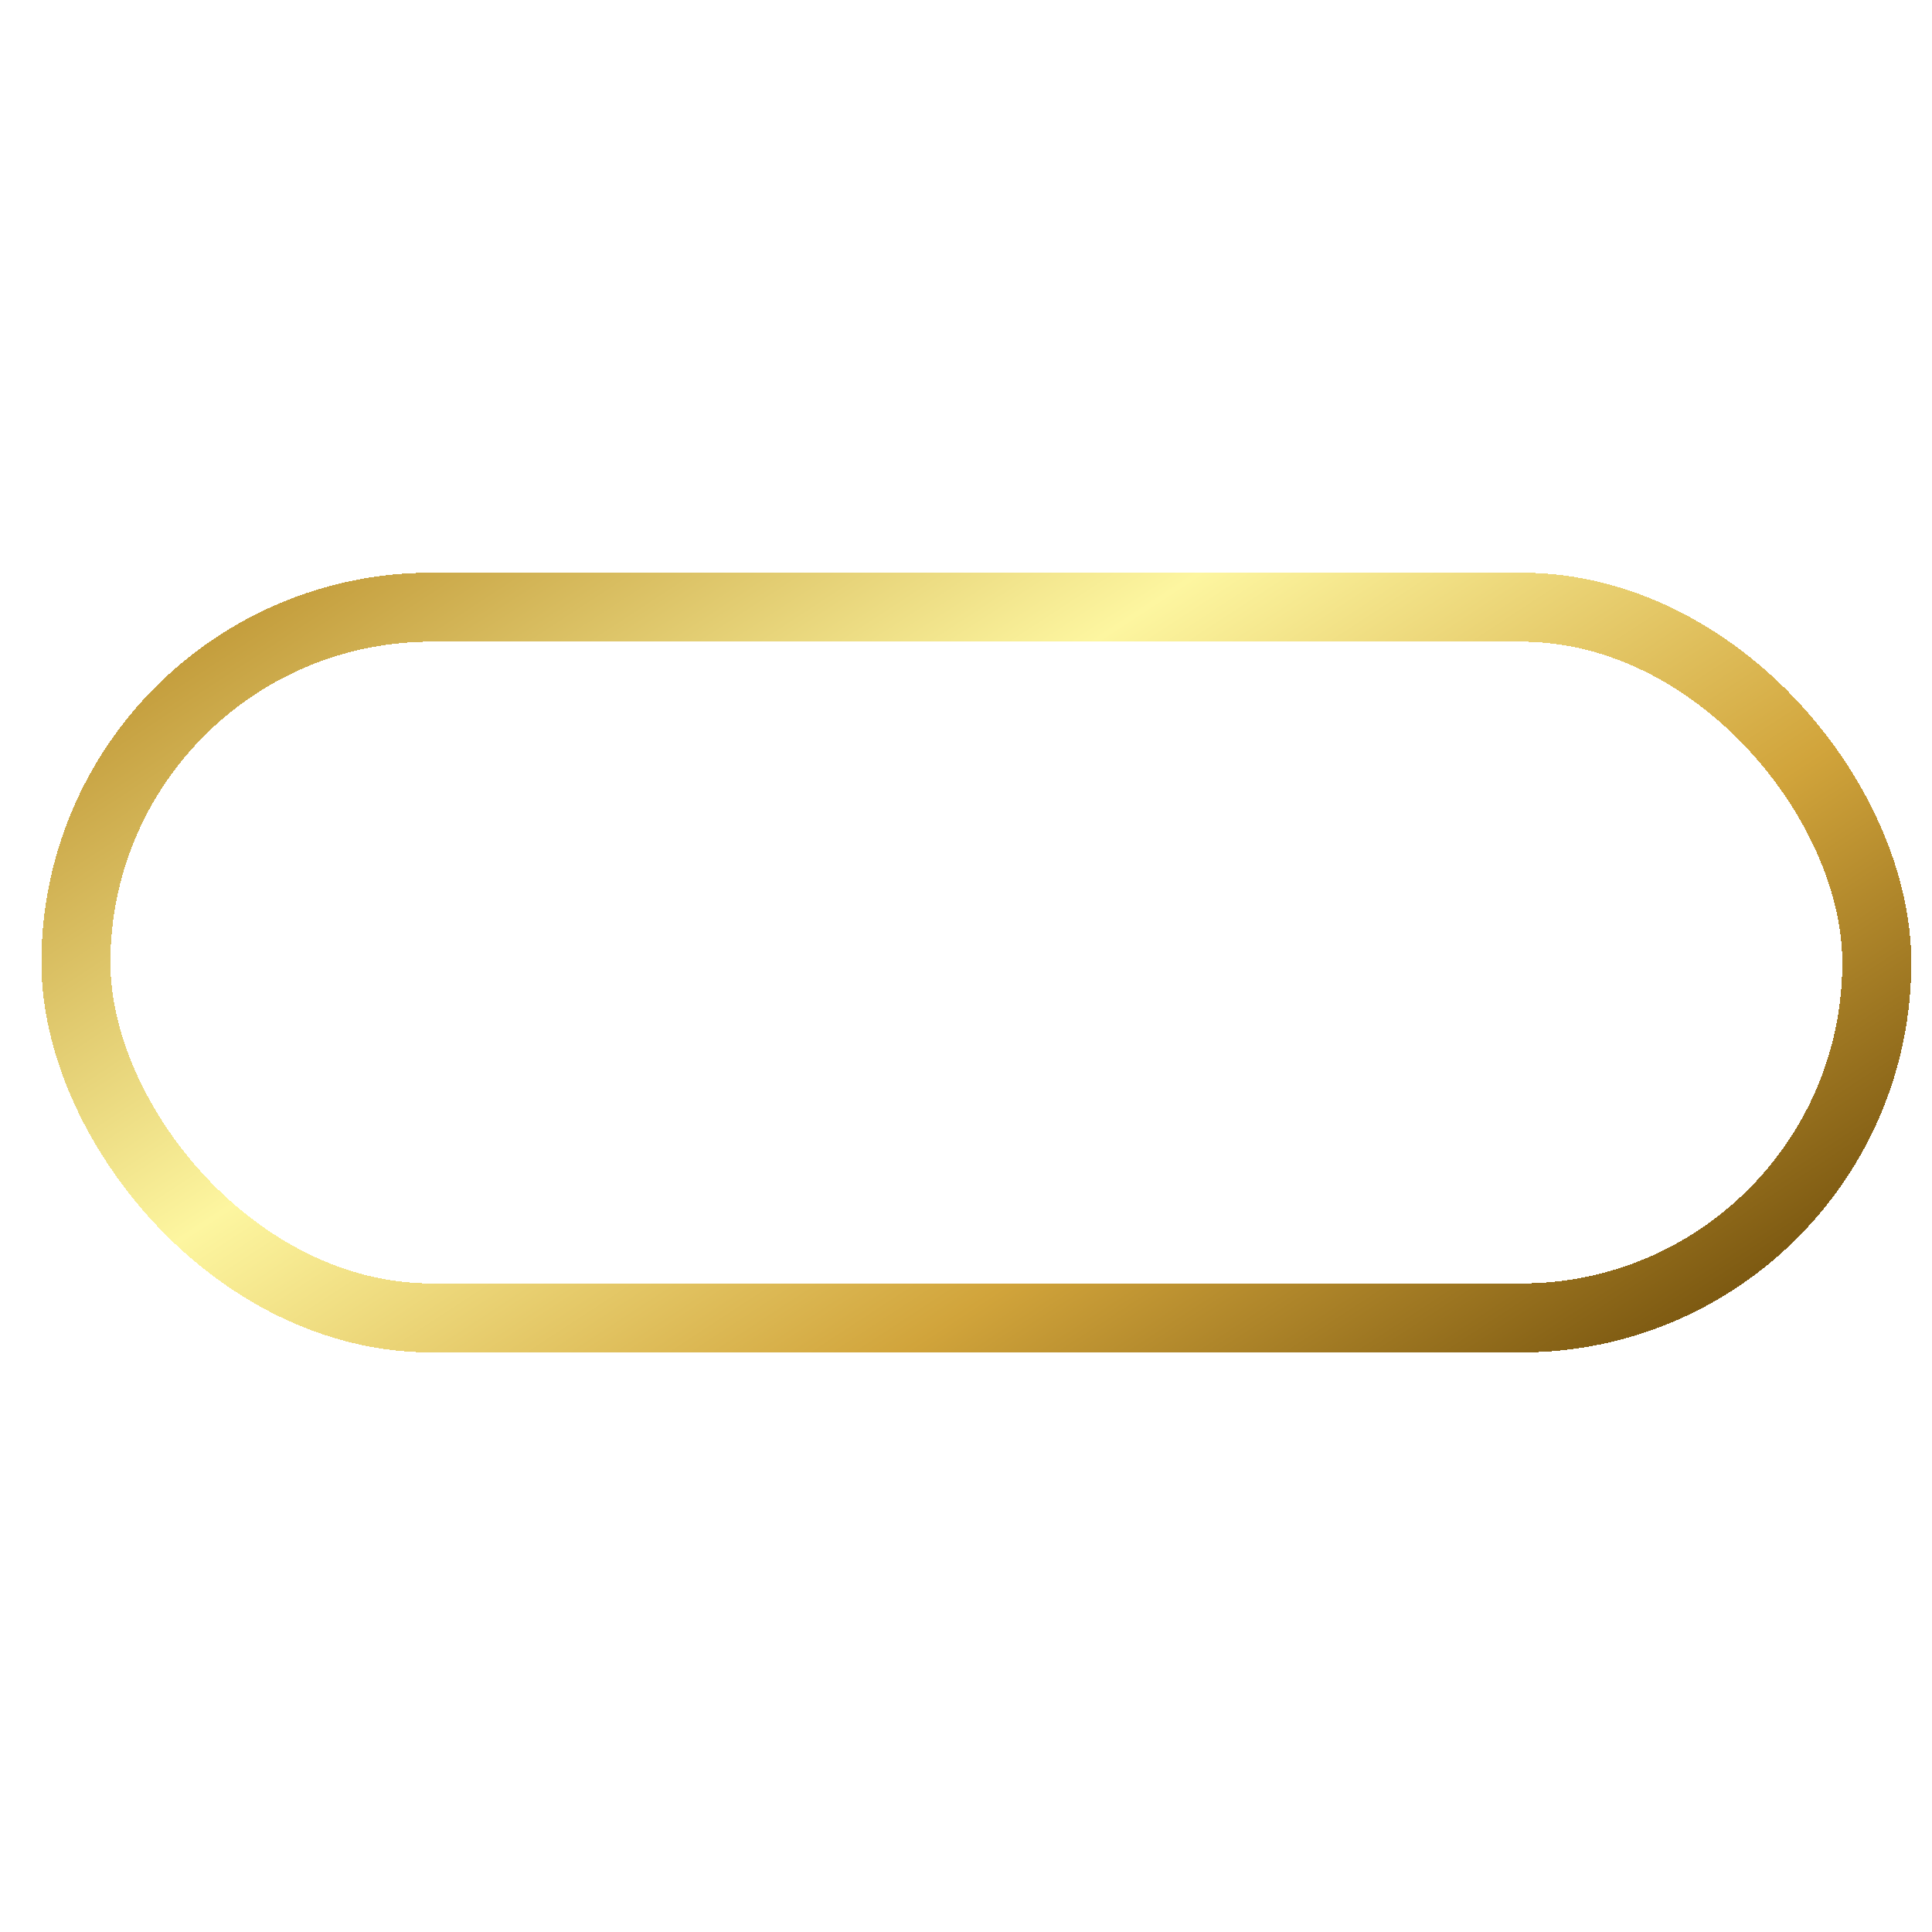 <?xml version="1.0" encoding="UTF-8"?> <svg xmlns="http://www.w3.org/2000/svg" width="280" height="280" viewBox="0 0 280 280" fill="none"><g filter="url(#filter0_d_22_2)"><rect x="9" y="88" width="261" height="103" rx="51.5" stroke="url(#paint0_linear_22_2)" stroke-width="10" shape-rendering="crispEdges"></rect></g><defs><filter id="filter0_d_22_2" x="4" y="83" width="273" height="113" filterUnits="userSpaceOnUse" color-interpolation-filters="sRGB"><feFlood flood-opacity="0" result="BackgroundImageFix"></feFlood><feColorMatrix in="SourceAlpha" type="matrix" values="0 0 0 0 0 0 0 0 0 0 0 0 0 0 0 0 0 0 127 0" result="hardAlpha"></feColorMatrix><feOffset dx="2"></feOffset><feComposite in2="hardAlpha" operator="out"></feComposite><feColorMatrix type="matrix" values="0 0 0 0 0.004 0 0 0 0 0.004 0 0 0 0 0.004 0 0 0 1 0"></feColorMatrix><feBlend mode="normal" in2="BackgroundImageFix" result="effect1_dropShadow_22_2"></feBlend><feBlend mode="normal" in="SourceGraphic" in2="effect1_dropShadow_22_2" result="shape"></feBlend></filter><linearGradient id="paint0_linear_22_2" x1="9" y1="88" x2="134.406" y2="279.702" gradientUnits="userSpaceOnUse"><stop stop-color="#B88B28"></stop><stop offset="0.371" stop-color="#FDF6A0"></stop><stop offset="0.681" stop-color="#D1A43B"></stop><stop offset="1" stop-color="#684707"></stop><stop offset="1" stop-color="#523E12"></stop></linearGradient></defs></svg> 